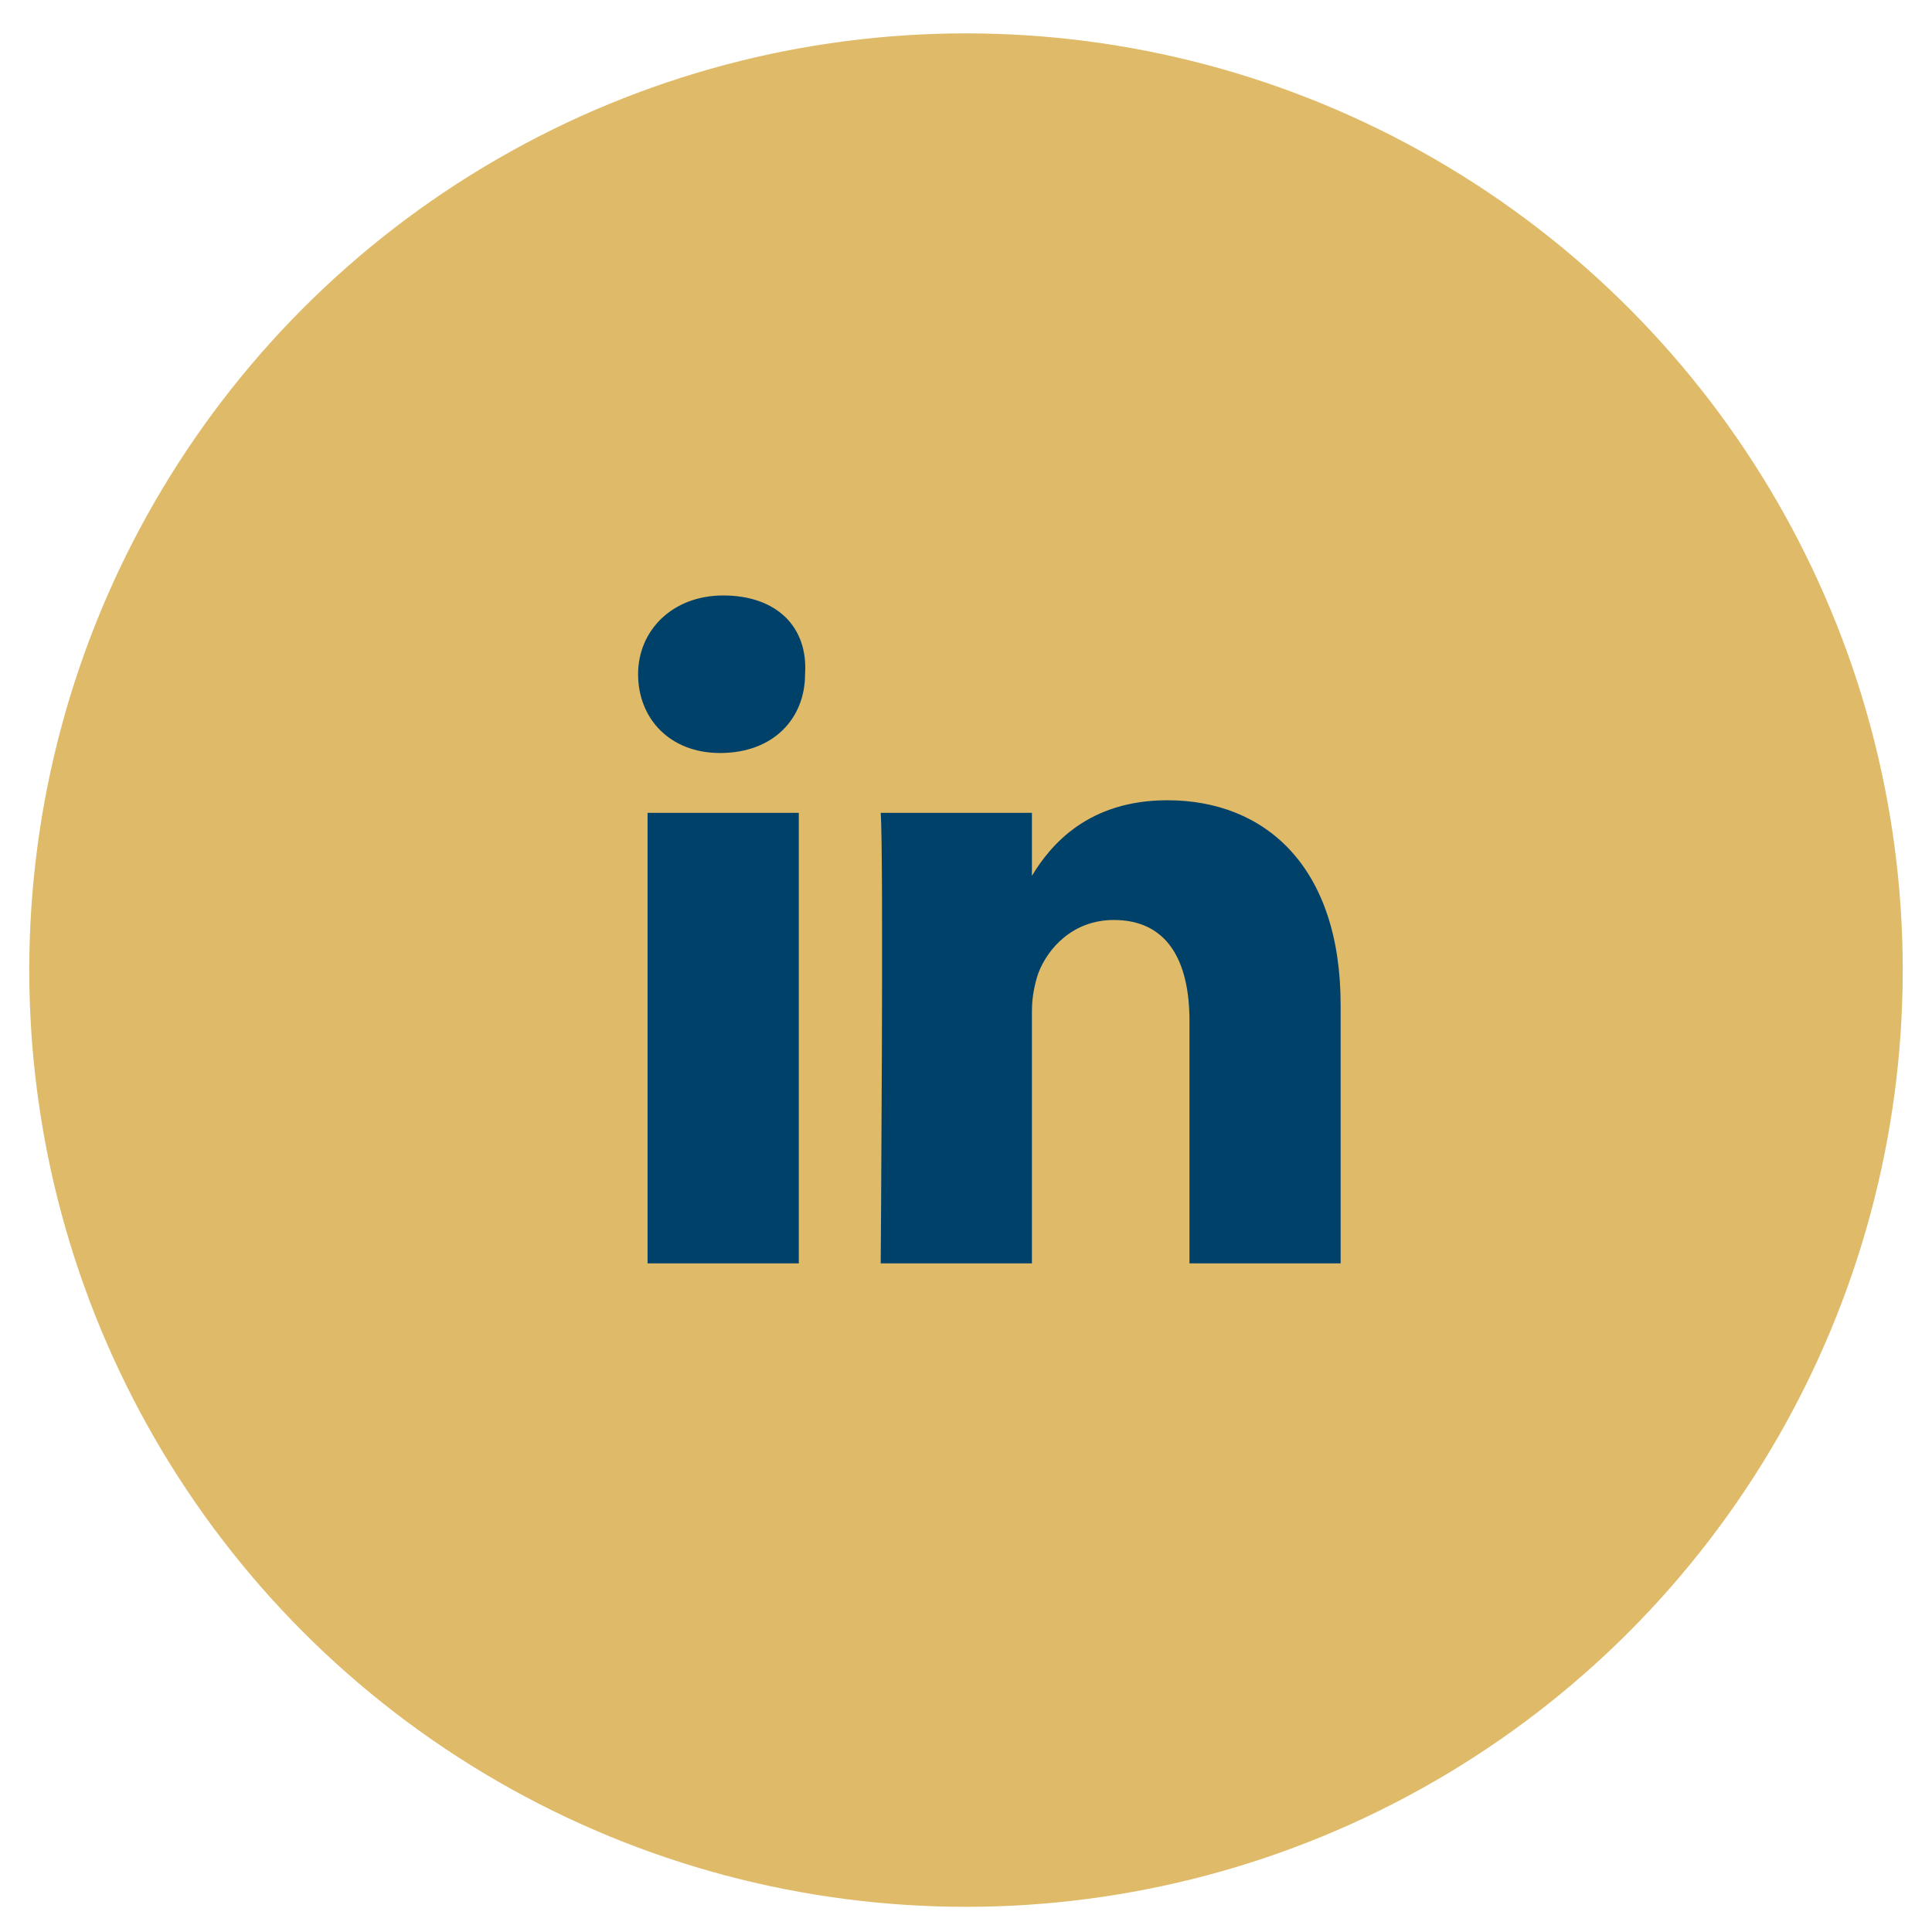<svg width="33" height="33" viewBox="0 0 33 33" fill="none" xmlns="http://www.w3.org/2000/svg">
<circle cx="16.5" cy="16.57" r="16" fill="#DFBA68"/>
<path d="M22.899 17.167V21.579H20.317V17.436C20.317 16.413 19.94 15.714 19.025 15.714C18.325 15.714 17.895 16.198 17.733 16.628C17.68 16.79 17.626 17.005 17.626 17.274V21.579H15.043C15.043 21.579 15.097 14.584 15.043 13.884H17.626V14.96C17.949 14.422 18.595 13.669 19.94 13.669C21.608 13.669 22.899 14.799 22.899 17.167ZM12.352 10.171C11.491 10.171 10.899 10.763 10.899 11.516C10.899 12.27 11.438 12.862 12.299 12.862C13.213 12.862 13.751 12.27 13.751 11.516C13.805 10.709 13.267 10.171 12.352 10.171ZM11.061 21.579H13.644V13.884H11.061V21.579Z" fill="#00416A"/>
</svg>

